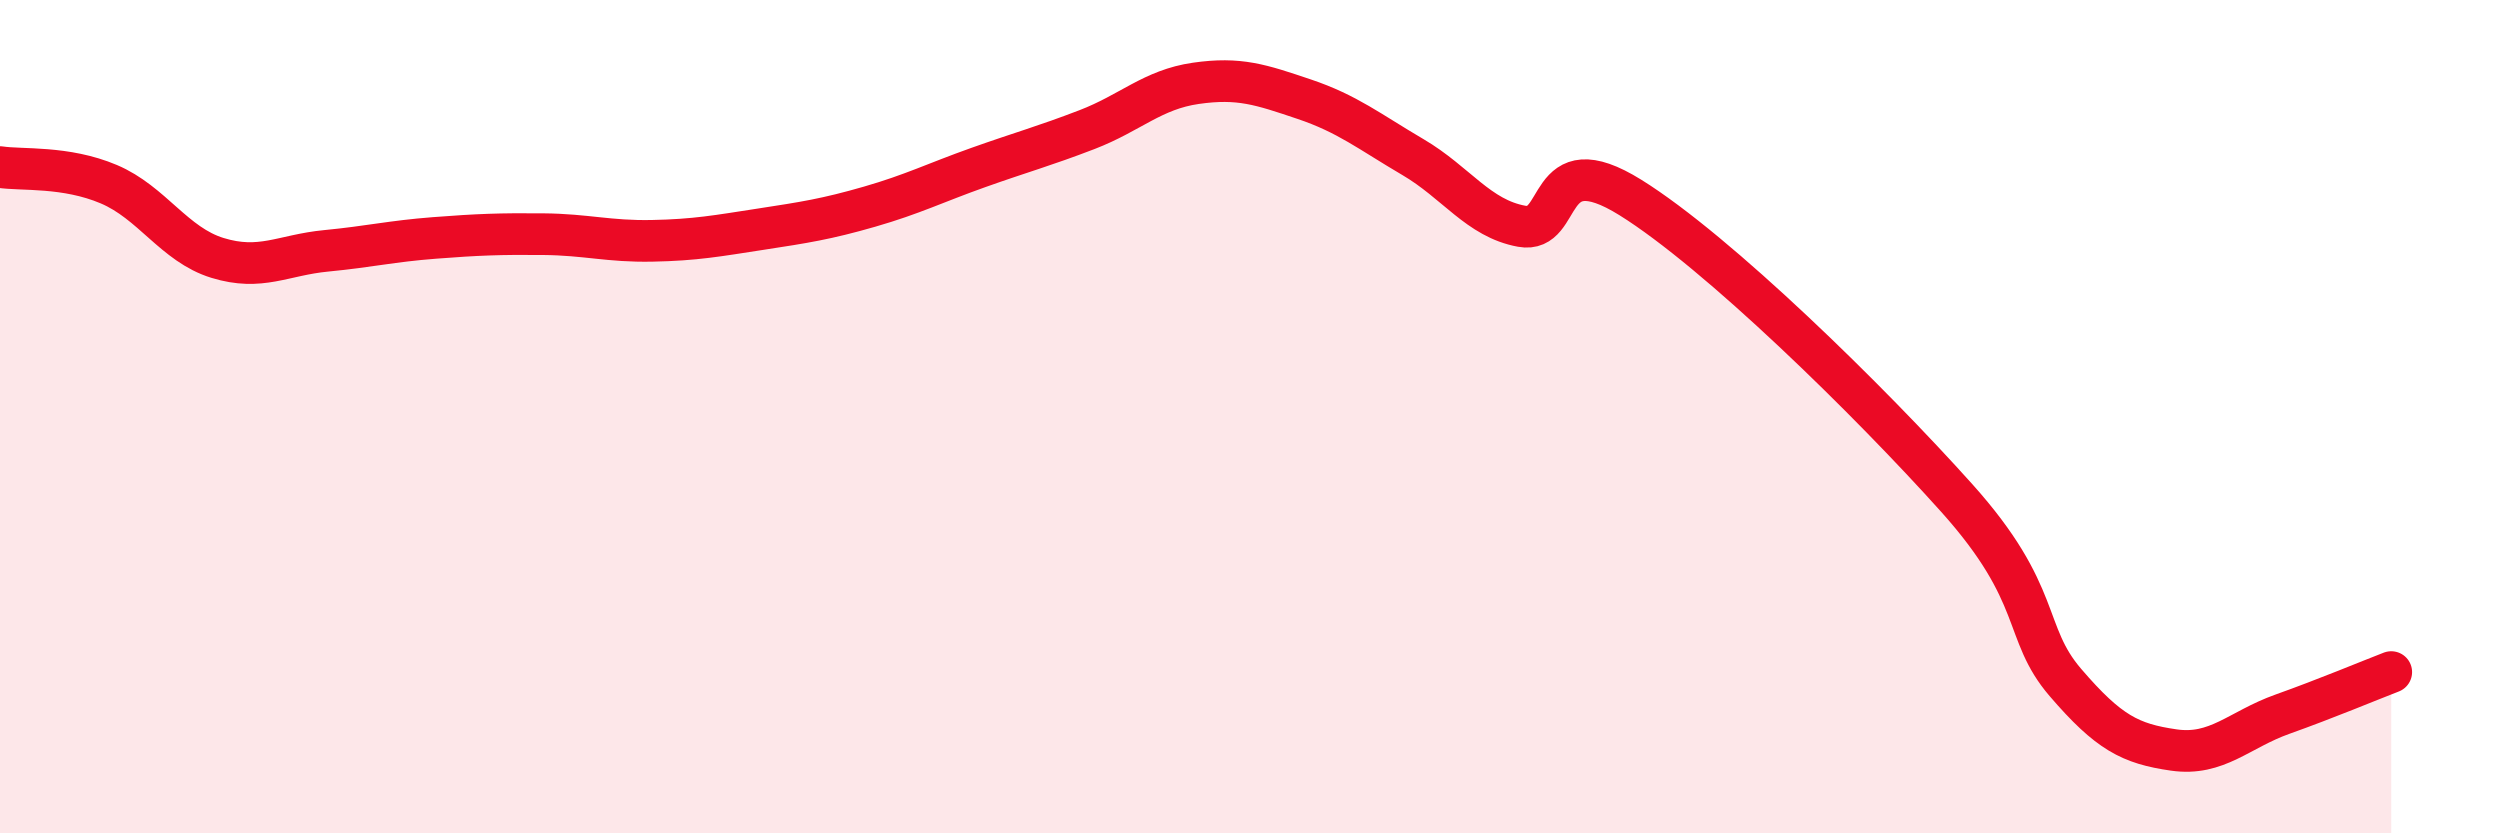 
    <svg width="60" height="20" viewBox="0 0 60 20" xmlns="http://www.w3.org/2000/svg">
      <path
        d="M 0,4.01 C 0.52,4.09 1.57,3.98 2.61,4.42 C 3.65,4.86 4.18,5.87 5.22,6.19 C 6.26,6.51 6.79,6.12 7.83,6.02 C 8.87,5.92 9.39,5.79 10.43,5.71 C 11.47,5.63 12,5.61 13.04,5.62 C 14.08,5.63 14.61,5.8 15.65,5.78 C 16.69,5.76 17.22,5.66 18.26,5.5 C 19.3,5.34 19.83,5.26 20.87,4.96 C 21.91,4.66 22.44,4.39 23.48,4.02 C 24.52,3.65 25.05,3.51 26.09,3.11 C 27.13,2.71 27.66,2.15 28.7,2 C 29.74,1.85 30.26,2.03 31.3,2.38 C 32.34,2.73 32.87,3.16 33.91,3.77 C 34.95,4.38 35.48,5.24 36.52,5.43 C 37.56,5.62 37.04,3.44 39.13,4.74 C 41.22,6.04 44.87,9.62 46.96,11.95 C 49.05,14.28 48.53,15.17 49.57,16.38 C 50.61,17.59 51.13,17.85 52.17,18 C 53.21,18.15 53.74,17.51 54.78,17.14 C 55.82,16.77 56.87,16.33 57.39,16.13L57.39 20L0 20Z"
        fill="#EB0A25"
        opacity="0.1"
        stroke-linecap="round"
        stroke-linejoin="round"
      />
      <path
        d="M 0,4.01 C 0.52,4.09 1.57,3.98 2.61,4.42 C 3.65,4.86 4.18,5.87 5.22,6.19 C 6.26,6.51 6.79,6.12 7.83,6.02 C 8.87,5.92 9.39,5.79 10.43,5.71 C 11.47,5.63 12,5.61 13.04,5.62 C 14.08,5.63 14.61,5.8 15.65,5.78 C 16.69,5.76 17.22,5.66 18.26,5.5 C 19.3,5.34 19.83,5.26 20.87,4.96 C 21.91,4.66 22.44,4.39 23.48,4.02 C 24.52,3.65 25.05,3.51 26.09,3.11 C 27.13,2.71 27.66,2.15 28.7,2 C 29.74,1.85 30.26,2.03 31.3,2.38 C 32.34,2.73 32.87,3.16 33.91,3.77 C 34.95,4.38 35.48,5.24 36.52,5.43 C 37.56,5.62 37.04,3.44 39.13,4.74 C 41.22,6.04 44.87,9.62 46.96,11.95 C 49.05,14.28 48.53,15.17 49.57,16.38 C 50.61,17.59 51.13,17.85 52.17,18 C 53.21,18.15 53.74,17.51 54.78,17.14 C 55.82,16.77 56.87,16.33 57.39,16.13"
        stroke="#EB0A25"
        stroke-width="1"
        fill="none"
        stroke-linecap="round"
        stroke-linejoin="round"
      />
    </svg>
  